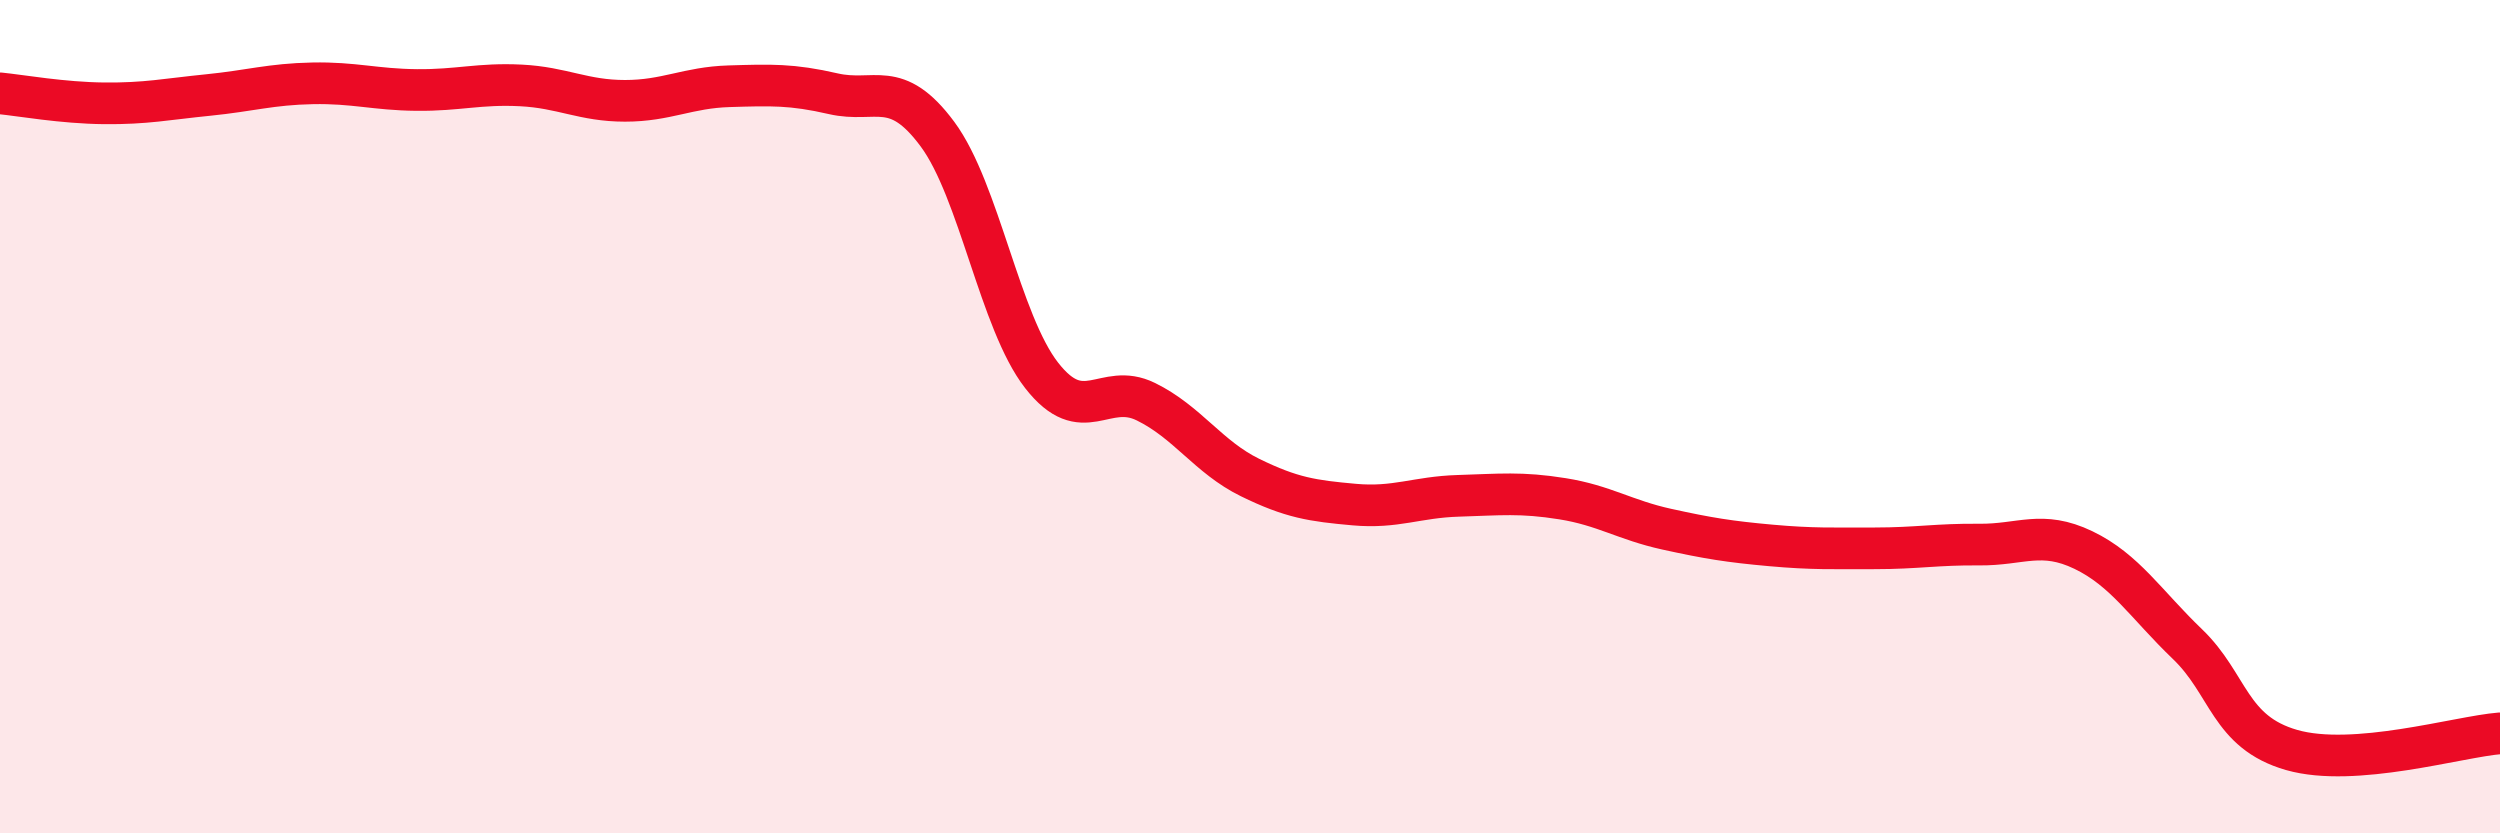 
    <svg width="60" height="20" viewBox="0 0 60 20" xmlns="http://www.w3.org/2000/svg">
      <path
        d="M 0,2.24 C 0.5,2.29 1.5,2.47 2.5,2.48 C 3.5,2.49 4,2.38 5,2.28 C 6,2.18 6.5,2.02 7.5,2 C 8.5,1.98 9,2.15 10,2.16 C 11,2.17 11.5,2 12.5,2.05 C 13.5,2.1 14,2.42 15,2.42 C 16,2.42 16.5,2.1 17.5,2.07 C 18.5,2.04 19,2.02 20,2.25 C 21,2.48 21.5,1.87 22.5,3.22 C 23.5,4.57 24,7.73 25,9.01 C 26,10.29 26.5,9.15 27.5,9.64 C 28.5,10.13 29,10.97 30,11.46 C 31,11.95 31.5,12.02 32.5,12.11 C 33.5,12.2 34,11.93 35,11.9 C 36,11.87 36.5,11.81 37.5,11.97 C 38.5,12.13 39,12.48 40,12.7 C 41,12.92 41.5,13 42.5,13.09 C 43.5,13.18 44,13.16 45,13.16 C 46,13.16 46.5,13.06 47.5,13.07 C 48.5,13.08 49,12.72 50,13.2 C 51,13.68 51.5,14.5 52.5,15.46 C 53.5,16.42 53.5,17.57 55,18 C 56.5,18.43 59,17.68 60,17.6L60 20L0 20Z"
        fill="#EB0A25"
        opacity="0.1"
        stroke-linecap="round"
        stroke-linejoin="round"
      />
      <path
        d="M 0,2.24 C 0.5,2.29 1.5,2.47 2.5,2.48 C 3.5,2.49 4,2.38 5,2.28 C 6,2.18 6.5,2.02 7.5,2 C 8.5,1.98 9,2.15 10,2.16 C 11,2.17 11.5,2 12.5,2.05 C 13.5,2.1 14,2.42 15,2.42 C 16,2.42 16.5,2.1 17.5,2.07 C 18.5,2.04 19,2.02 20,2.25 C 21,2.48 21.5,1.87 22.5,3.22 C 23.5,4.57 24,7.73 25,9.01 C 26,10.29 26.5,9.15 27.5,9.64 C 28.5,10.13 29,10.97 30,11.46 C 31,11.95 31.5,12.02 32.5,12.11 C 33.5,12.2 34,11.93 35,11.9 C 36,11.87 36.5,11.81 37.5,11.97 C 38.5,12.13 39,12.48 40,12.7 C 41,12.92 41.5,13 42.5,13.09 C 43.5,13.18 44,13.16 45,13.16 C 46,13.16 46.5,13.06 47.5,13.07 C 48.5,13.08 49,12.72 50,13.2 C 51,13.68 51.5,14.5 52.5,15.46 C 53.5,16.42 53.5,17.57 55,18 C 56.5,18.43 59,17.68 60,17.6"
        stroke="#EB0A25"
        stroke-width="1"
        fill="none"
        stroke-linecap="round"
        stroke-linejoin="round"
      />
    </svg>
  
